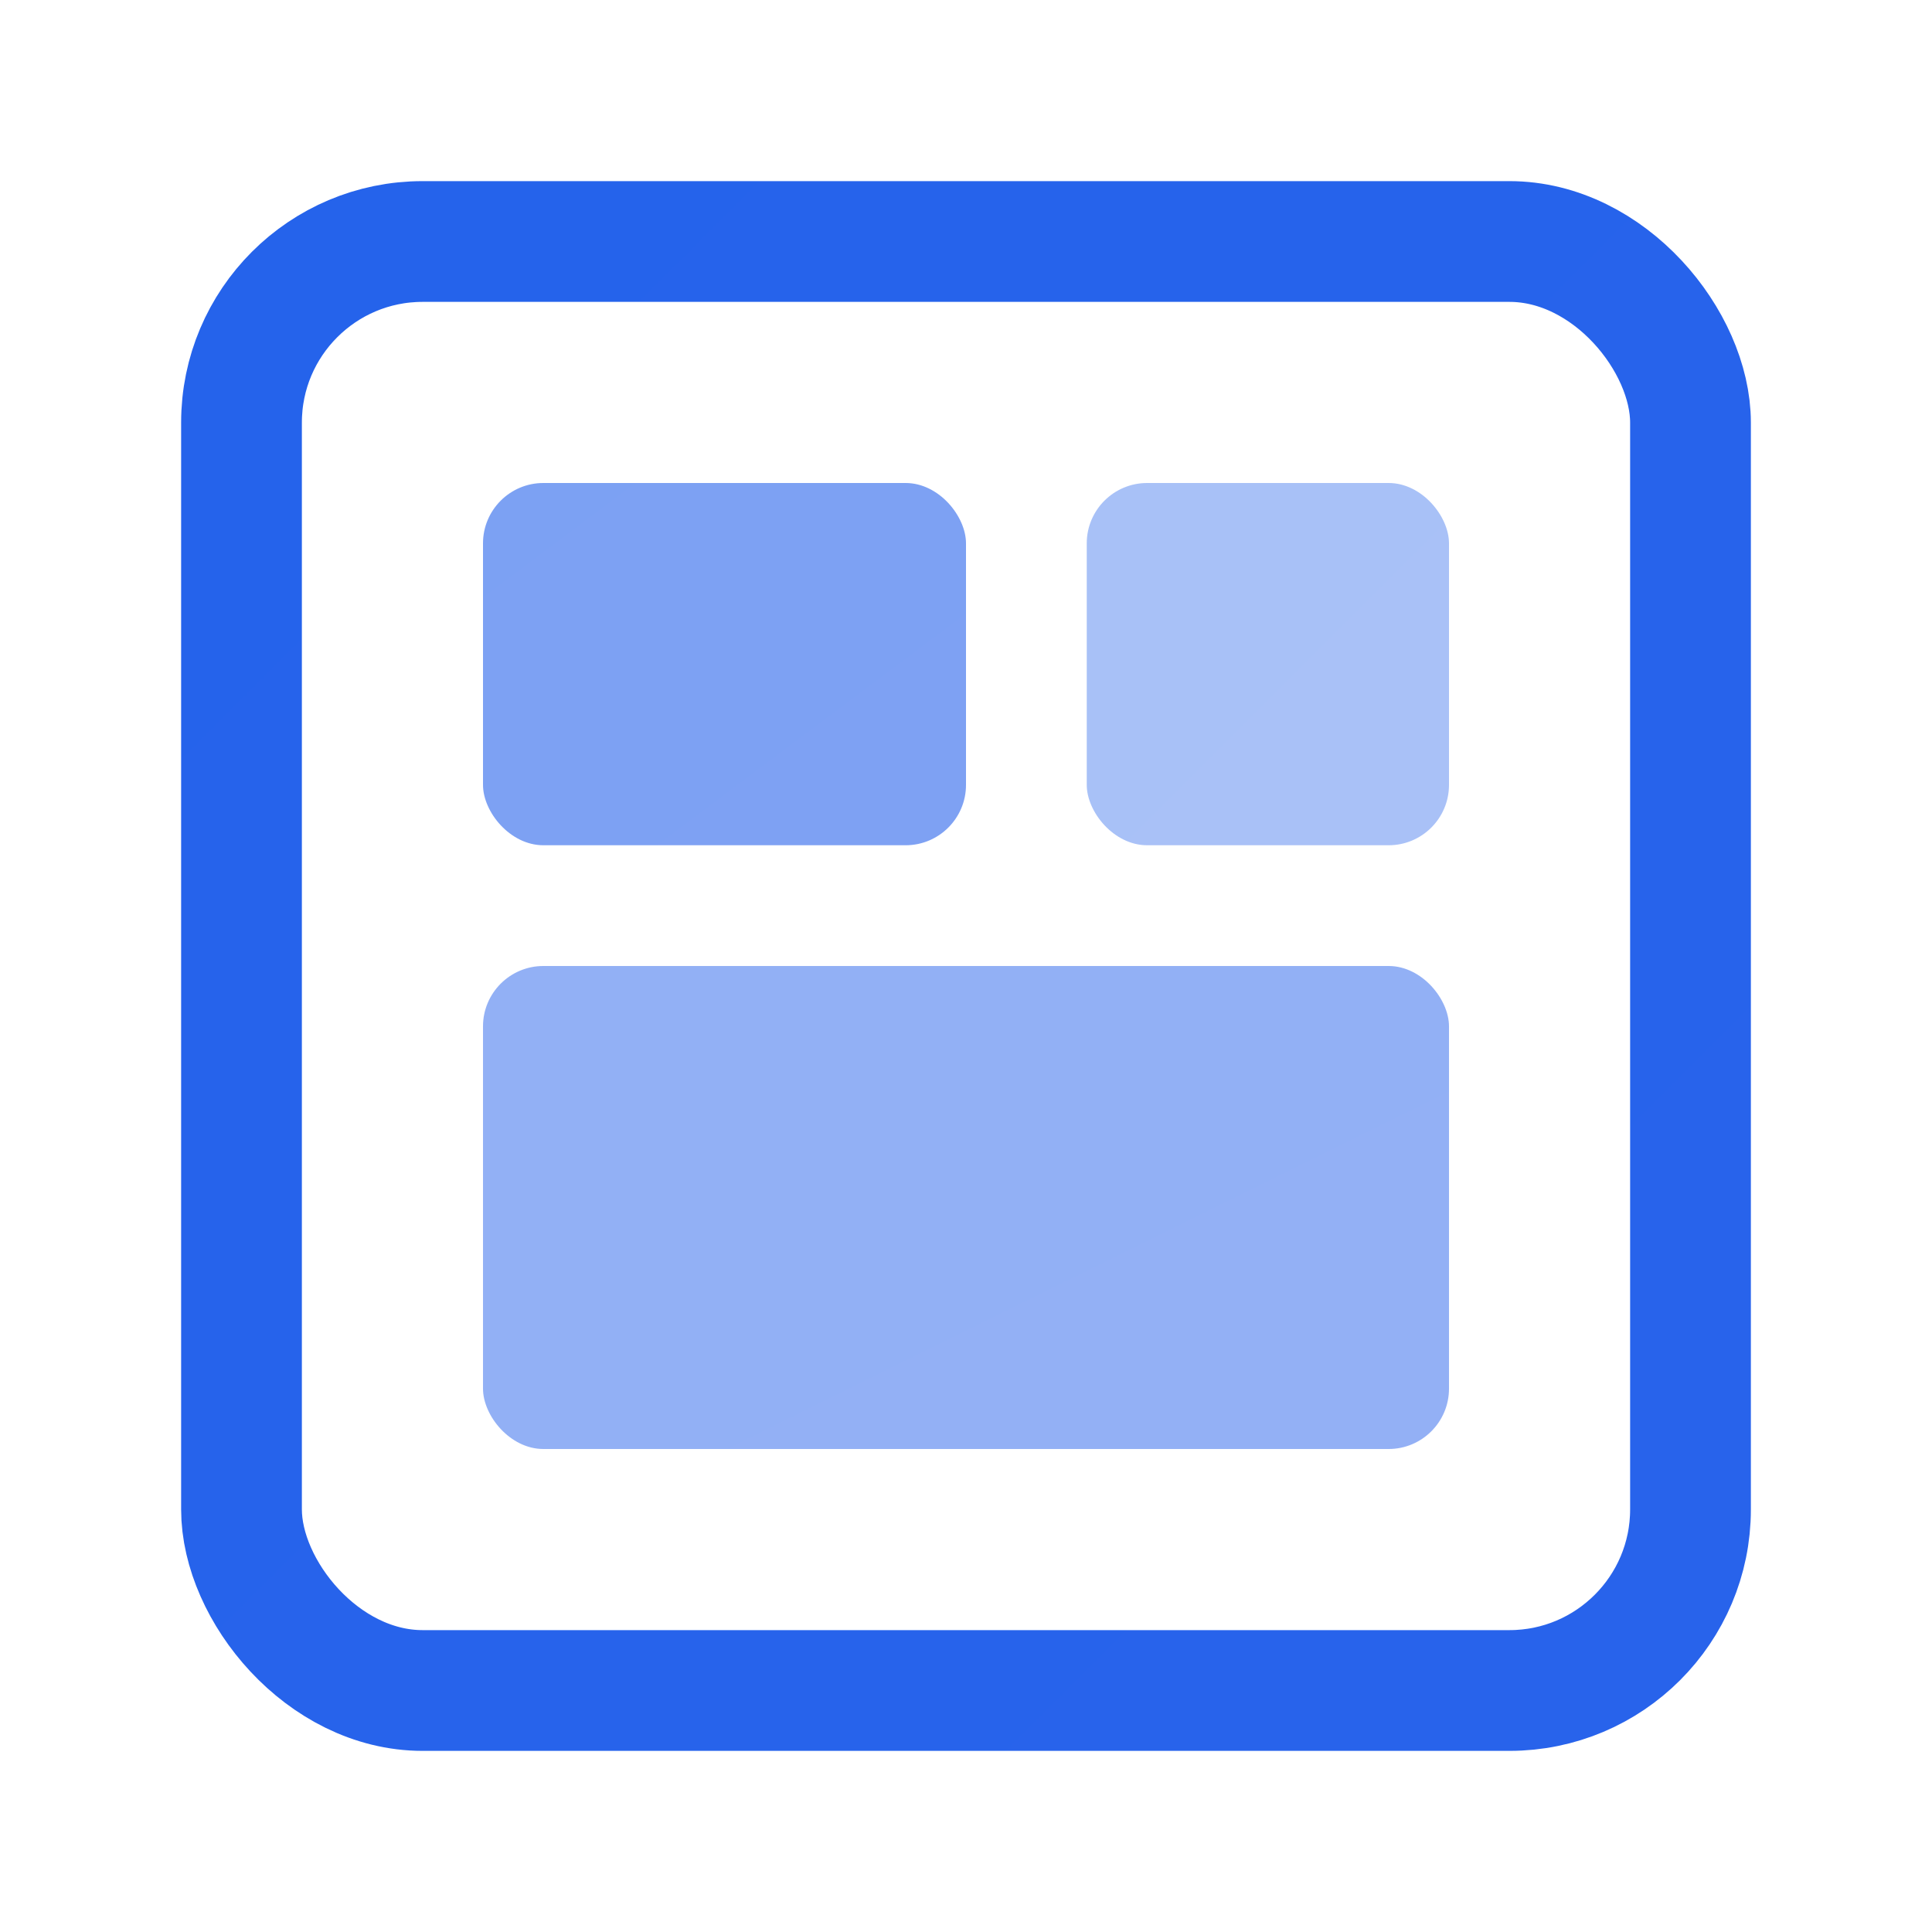 <svg width="32" height="32" viewBox="0 0 32 32" fill="none" xmlns="http://www.w3.org/2000/svg">
  <defs>
    <linearGradient id="iconGrad5" x1="0" y1="0" x2="32" y2="32">
      <stop offset="0" stop-color="#2563EB"/>
      <stop offset="1" stop-color="#8B5CF6"/>
    </linearGradient>
  </defs>
  <!-- Template/layout icon -->
  <rect x="4" y="4" width="24" height="24" rx="3" stroke="url(#iconGrad5)" stroke-width="2" fill="none"/>
  <rect x="8" y="8" width="8" height="6" rx="1" fill="url(#iconGrad5)" opacity="0.6"/>
  <rect x="18" y="8" width="6" height="6" rx="1" fill="url(#iconGrad5)" opacity="0.4"/>
  <rect x="8" y="16" width="16" height="8" rx="1" fill="url(#iconGrad5)" opacity="0.5"/>
</svg>
